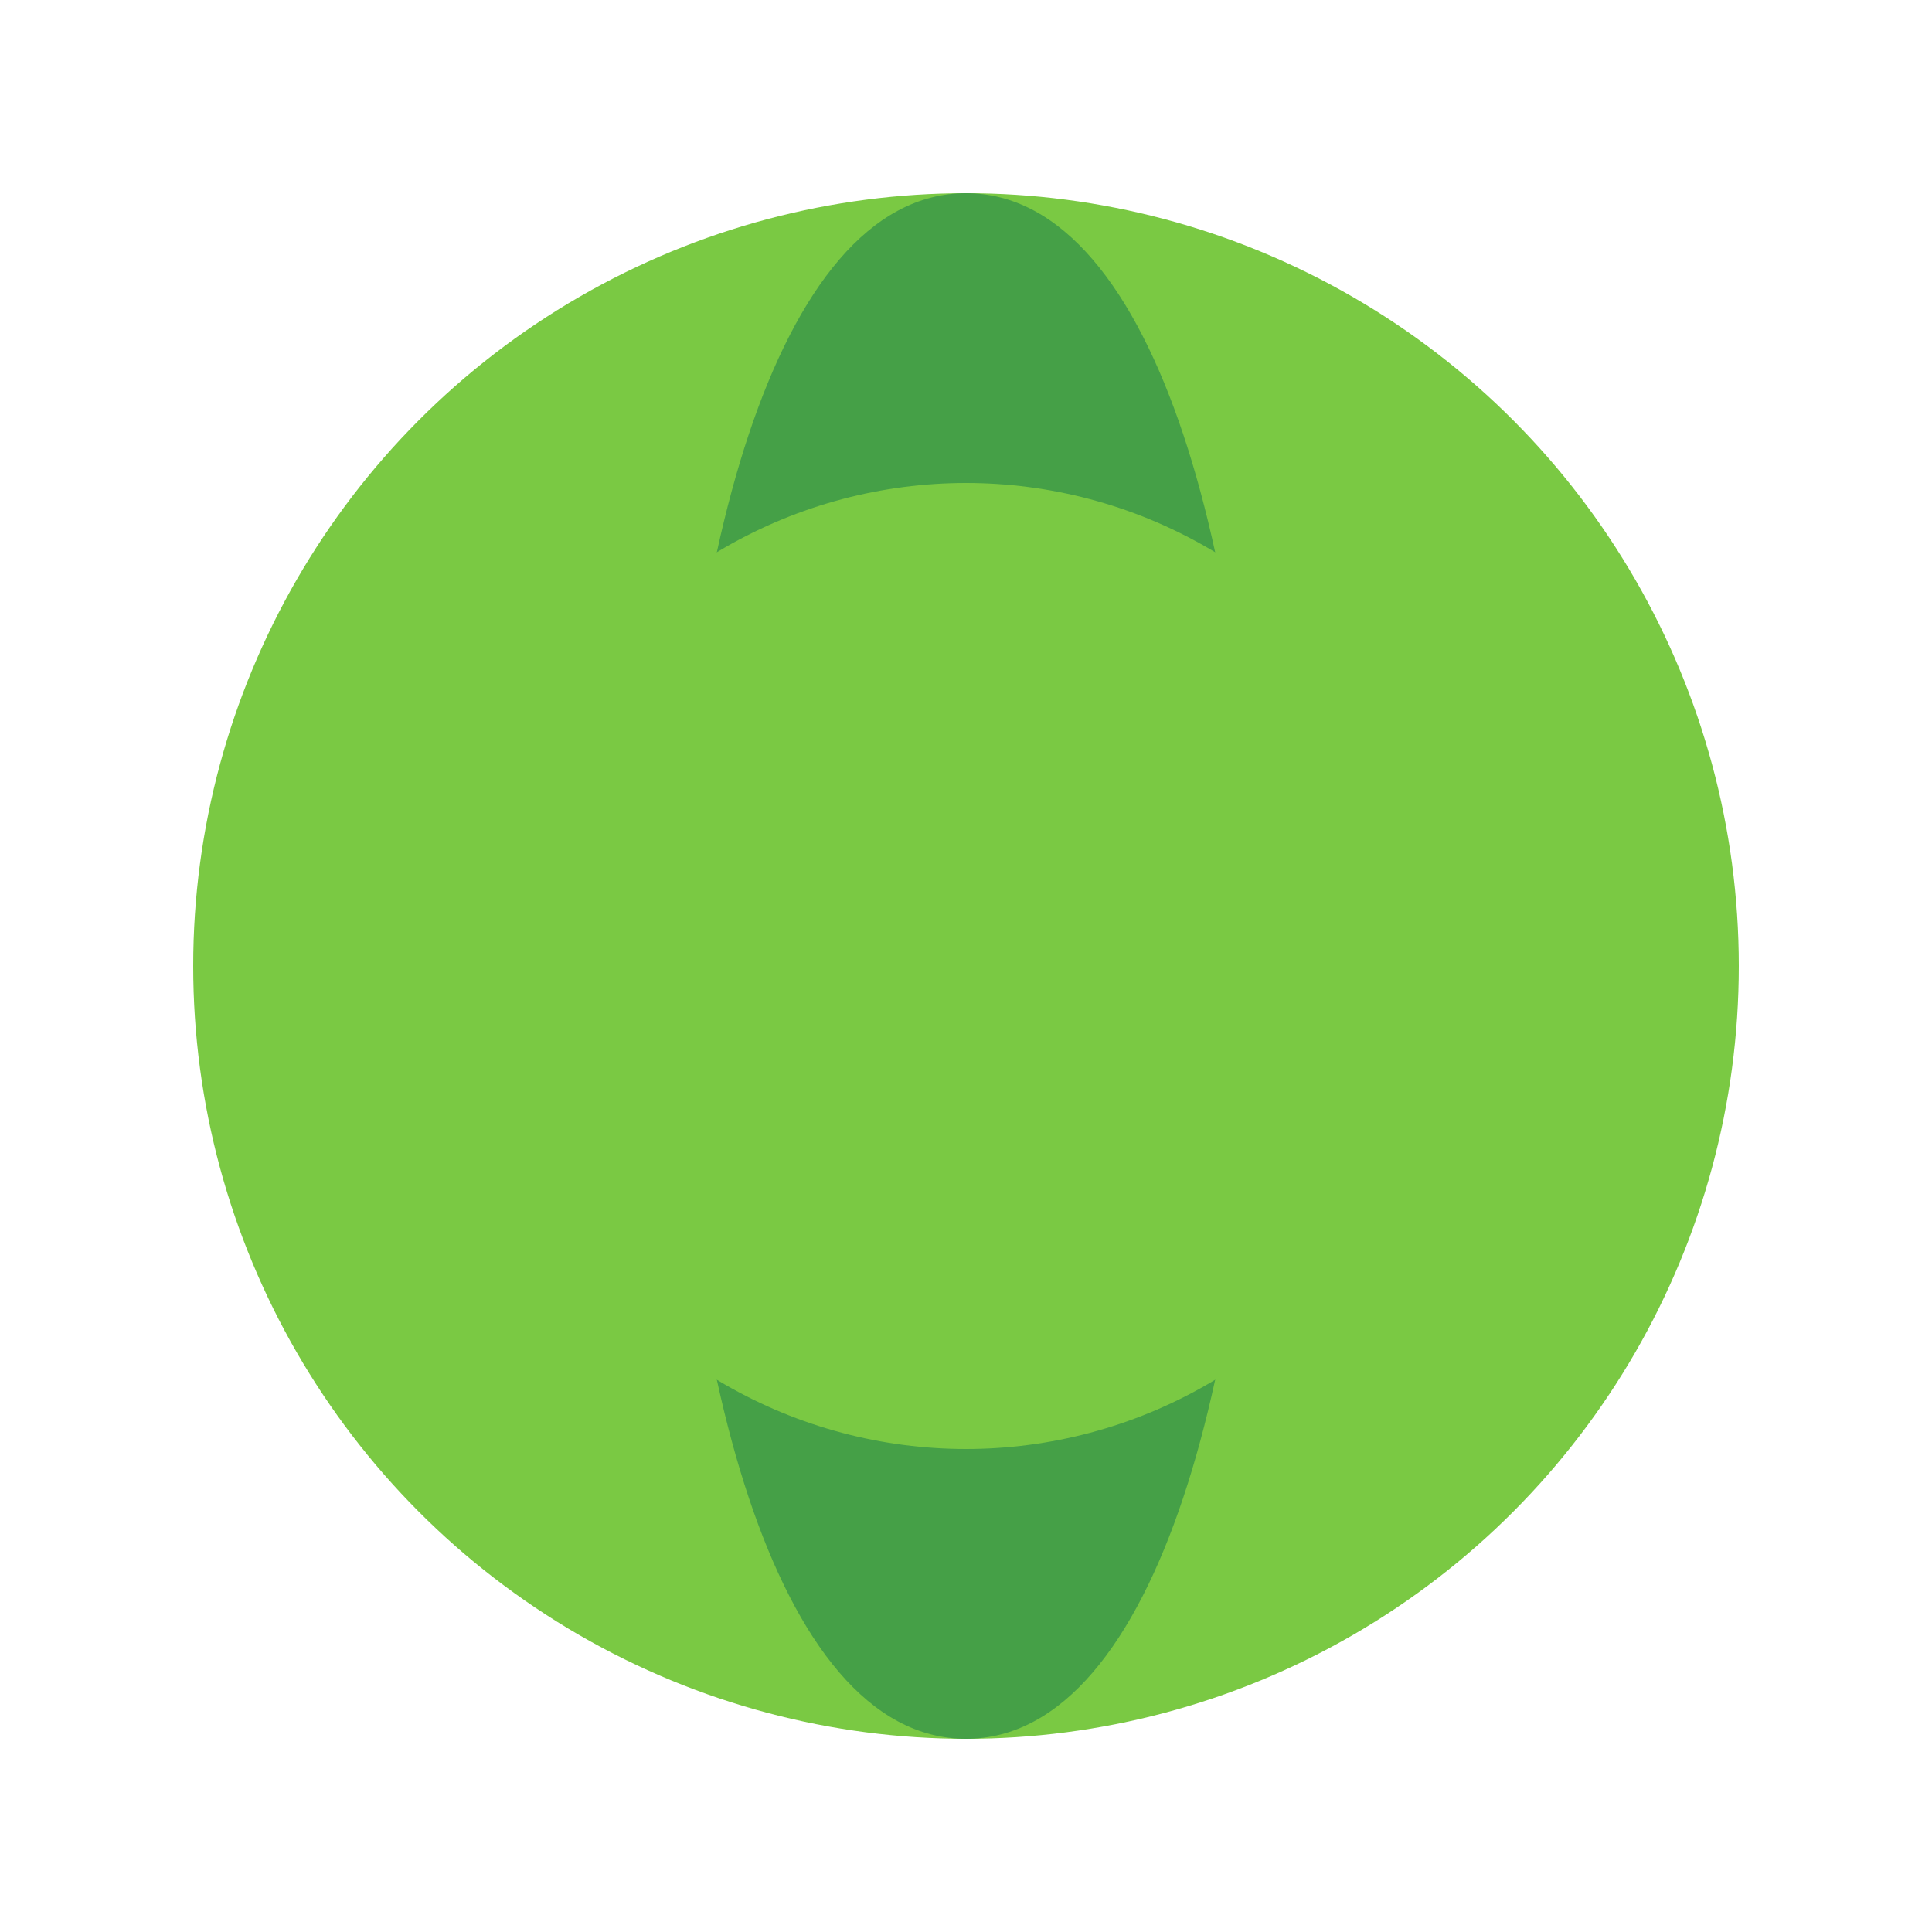 <svg width="100" height="100" xmlns="http://www.w3.org/2000/svg">
  <style>
    .st0{fill:#7AC943;}
    .st1{fill:#45A047;}
  </style>
  <title>Zucchini Noodles</title>
  <desc>Delicious swirl of green zucchini noodles, perfect for a healthy meal.</desc>
  <circle class="st0" cx="50" cy="50" r="40"/>
  <path class="st1" d="M50,10 C70,10 70,90 50,90 C30,90 30,10 50,10 Z"/>
  <circle class="st0" cx="50" cy="50" r="25"/>
</svg>